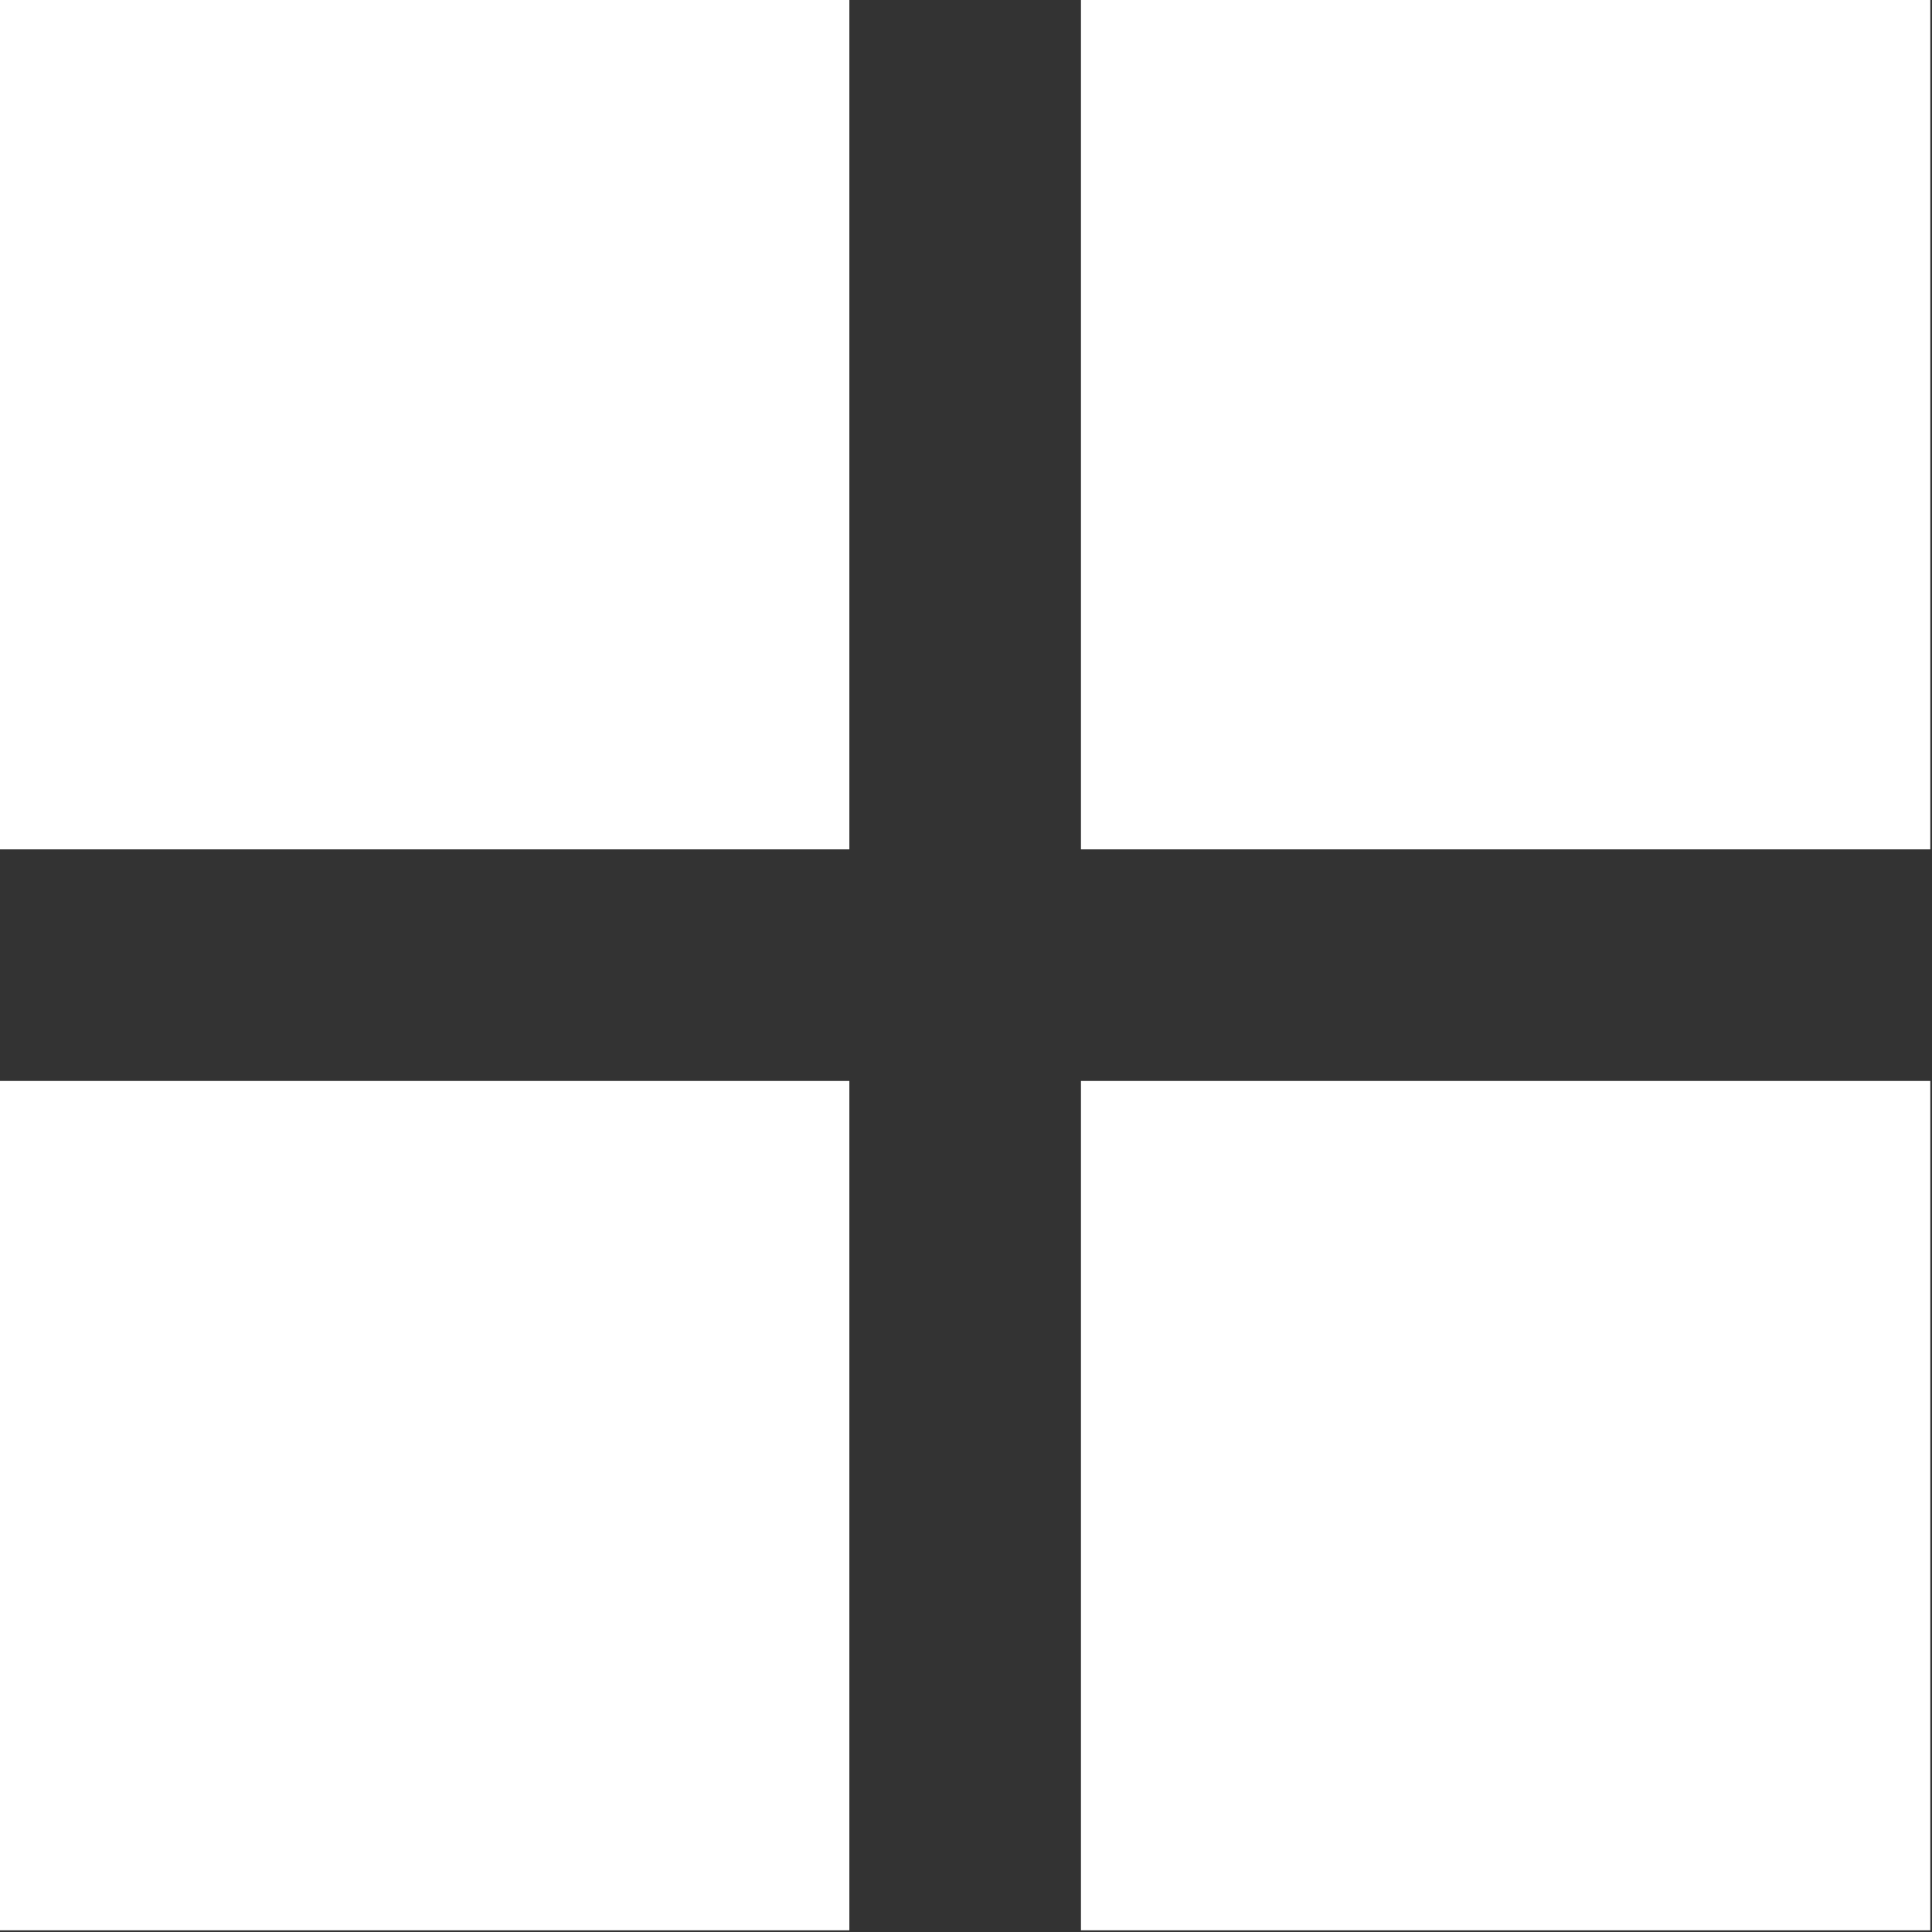 <svg width="24" height="24" viewBox="0 0 24 24" fill="none" xmlns="http://www.w3.org/2000/svg">
<rect x="0" y="0" width="24" height="24" fill="#333333" stroke="none"/>
<rect width="10.551" height="10.551" fill="white"/>
<rect y="13.428" width="10.551" height="10.551" fill="white"/>
<rect x="13.428" width="10.551" height="10.551" fill="white"/>
<rect x="13.428" y="13.428" width="10.551" height="10.551" fill="white"/>
</svg>
